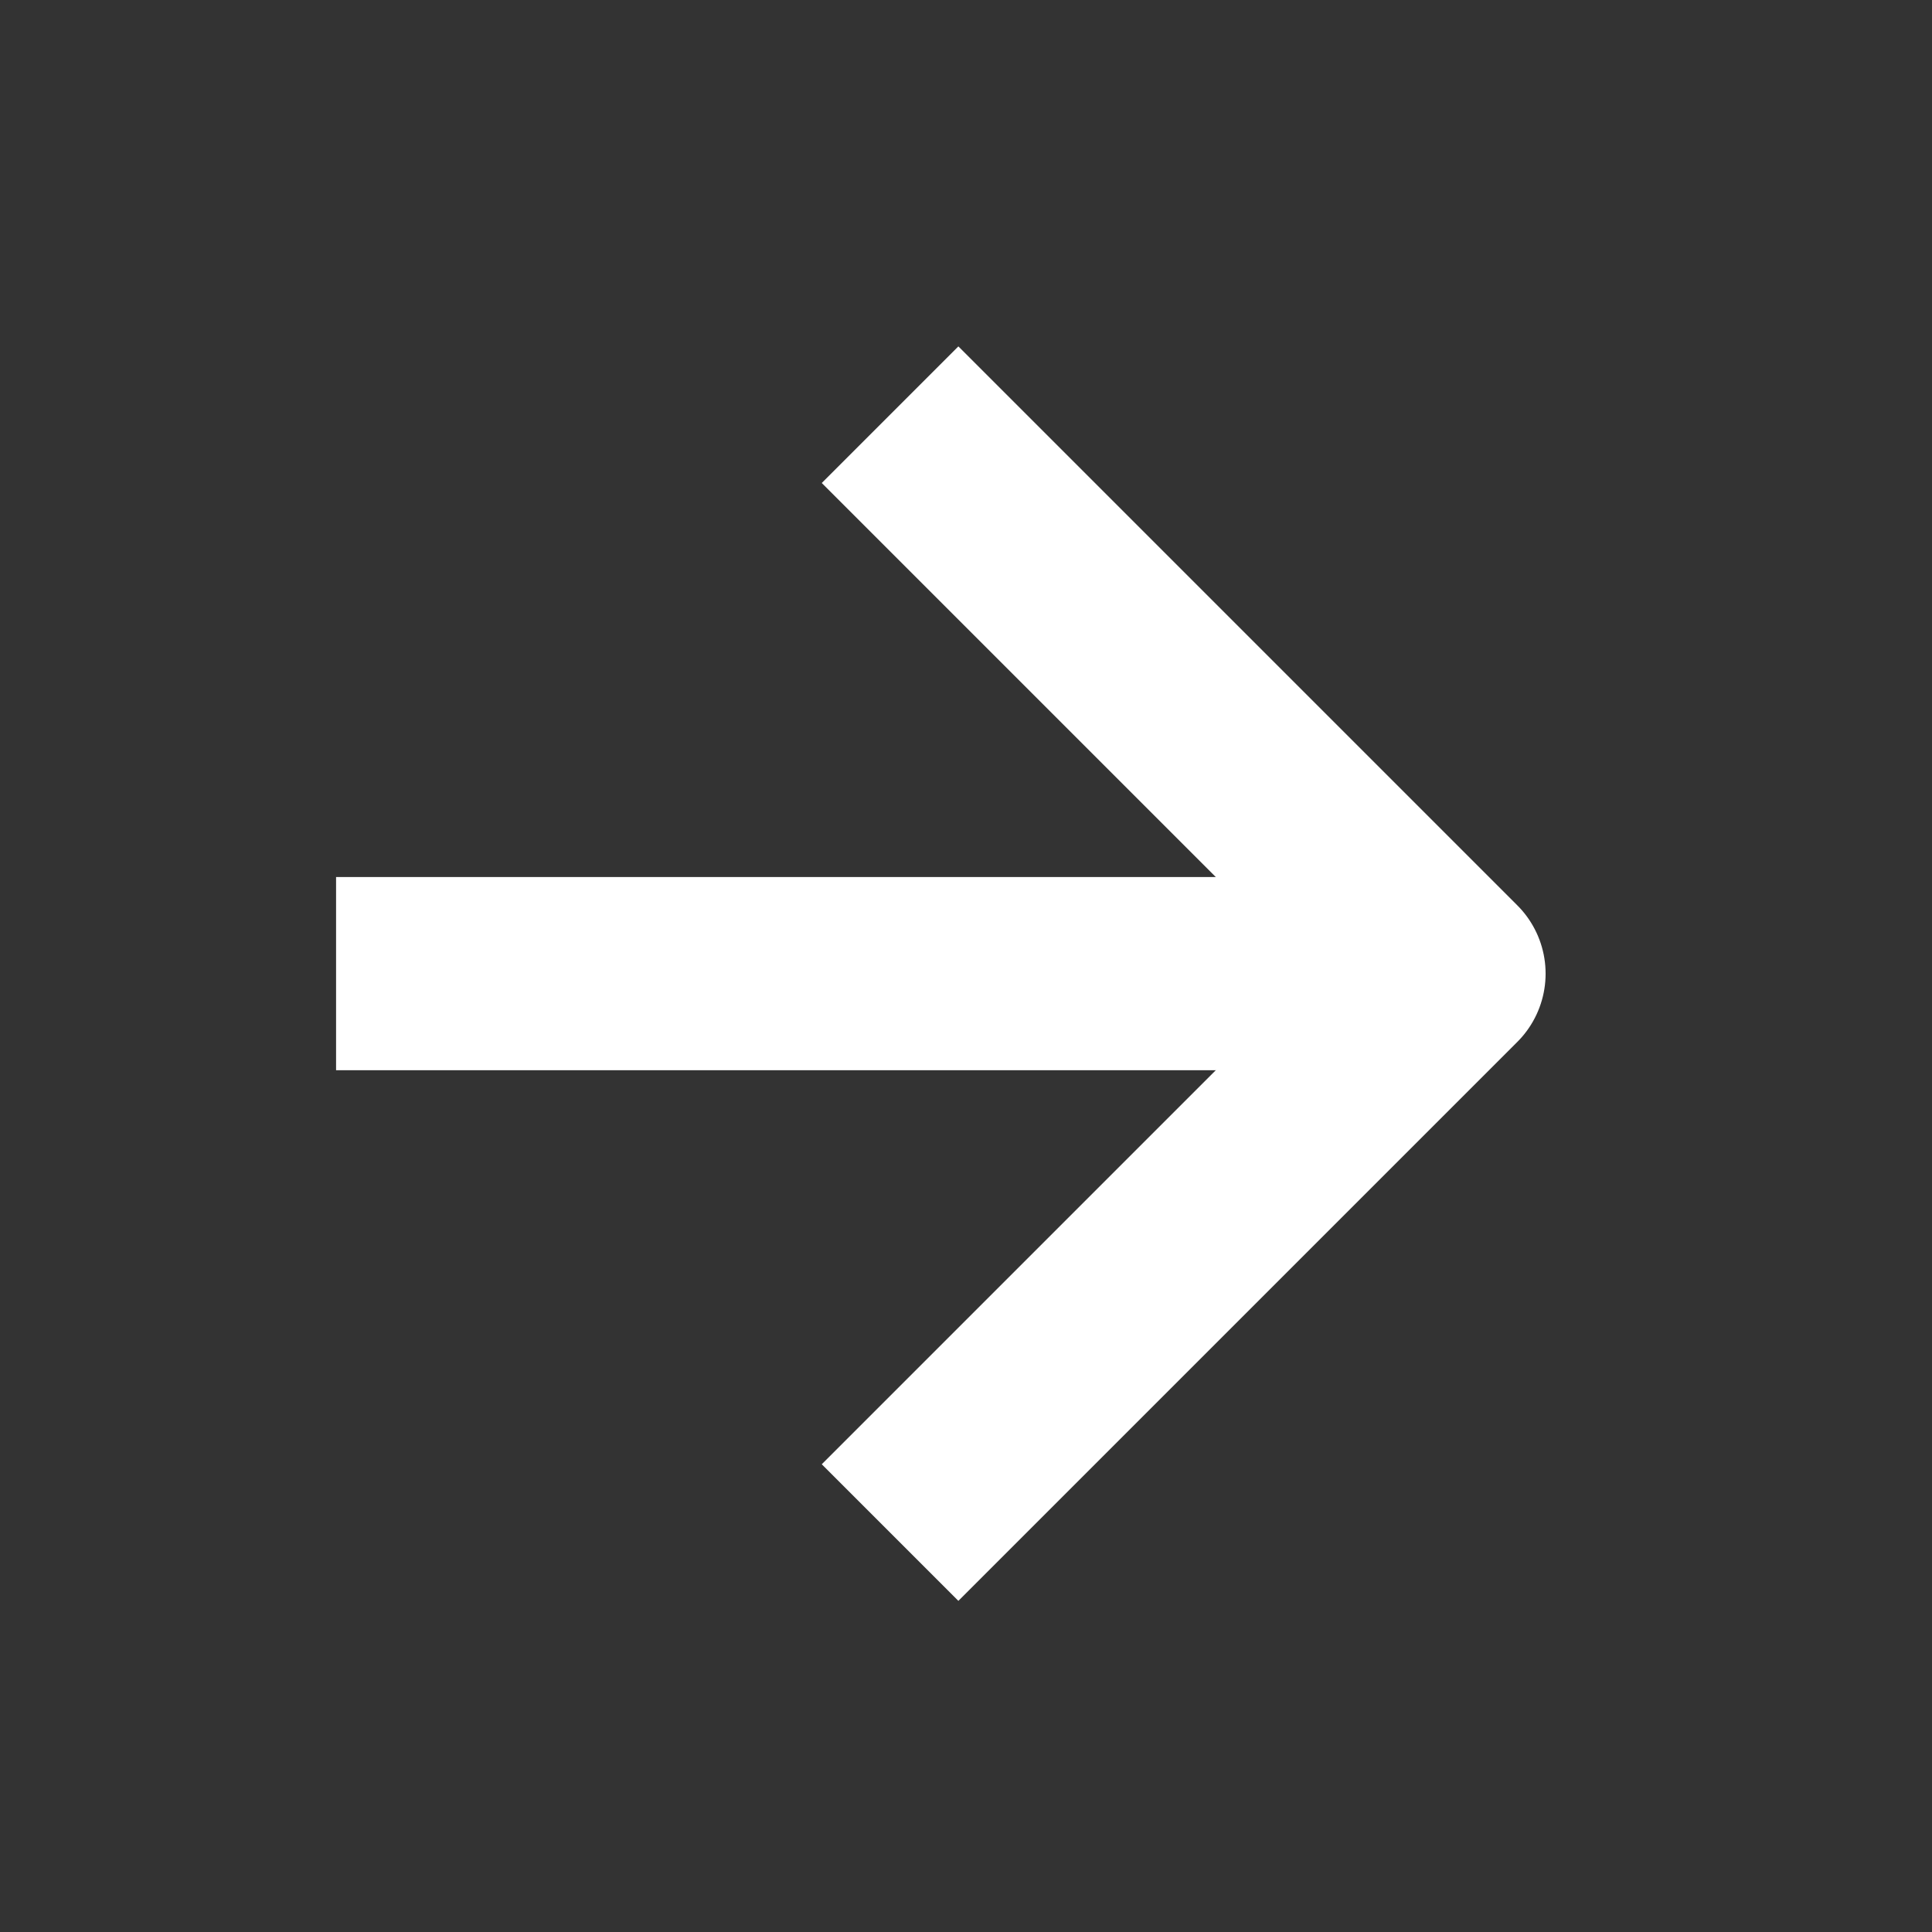 <svg width="20" height="20" viewBox="0 0 20 20" fill="none" xmlns="http://www.w3.org/2000/svg">
<rect x="0" y="0" width="20" height="20" fill="#333333" stroke="none"/>
<path d="M9.921 15.158L15 10.079L9.921 5" stroke="white" stroke-width="2" stroke-linecap="square" stroke-linejoin="round"/>
<path d="M4.479 10.079H14.274" stroke="white" stroke-width="2" stroke-linecap="square" stroke-linejoin="round"/>
</svg>
